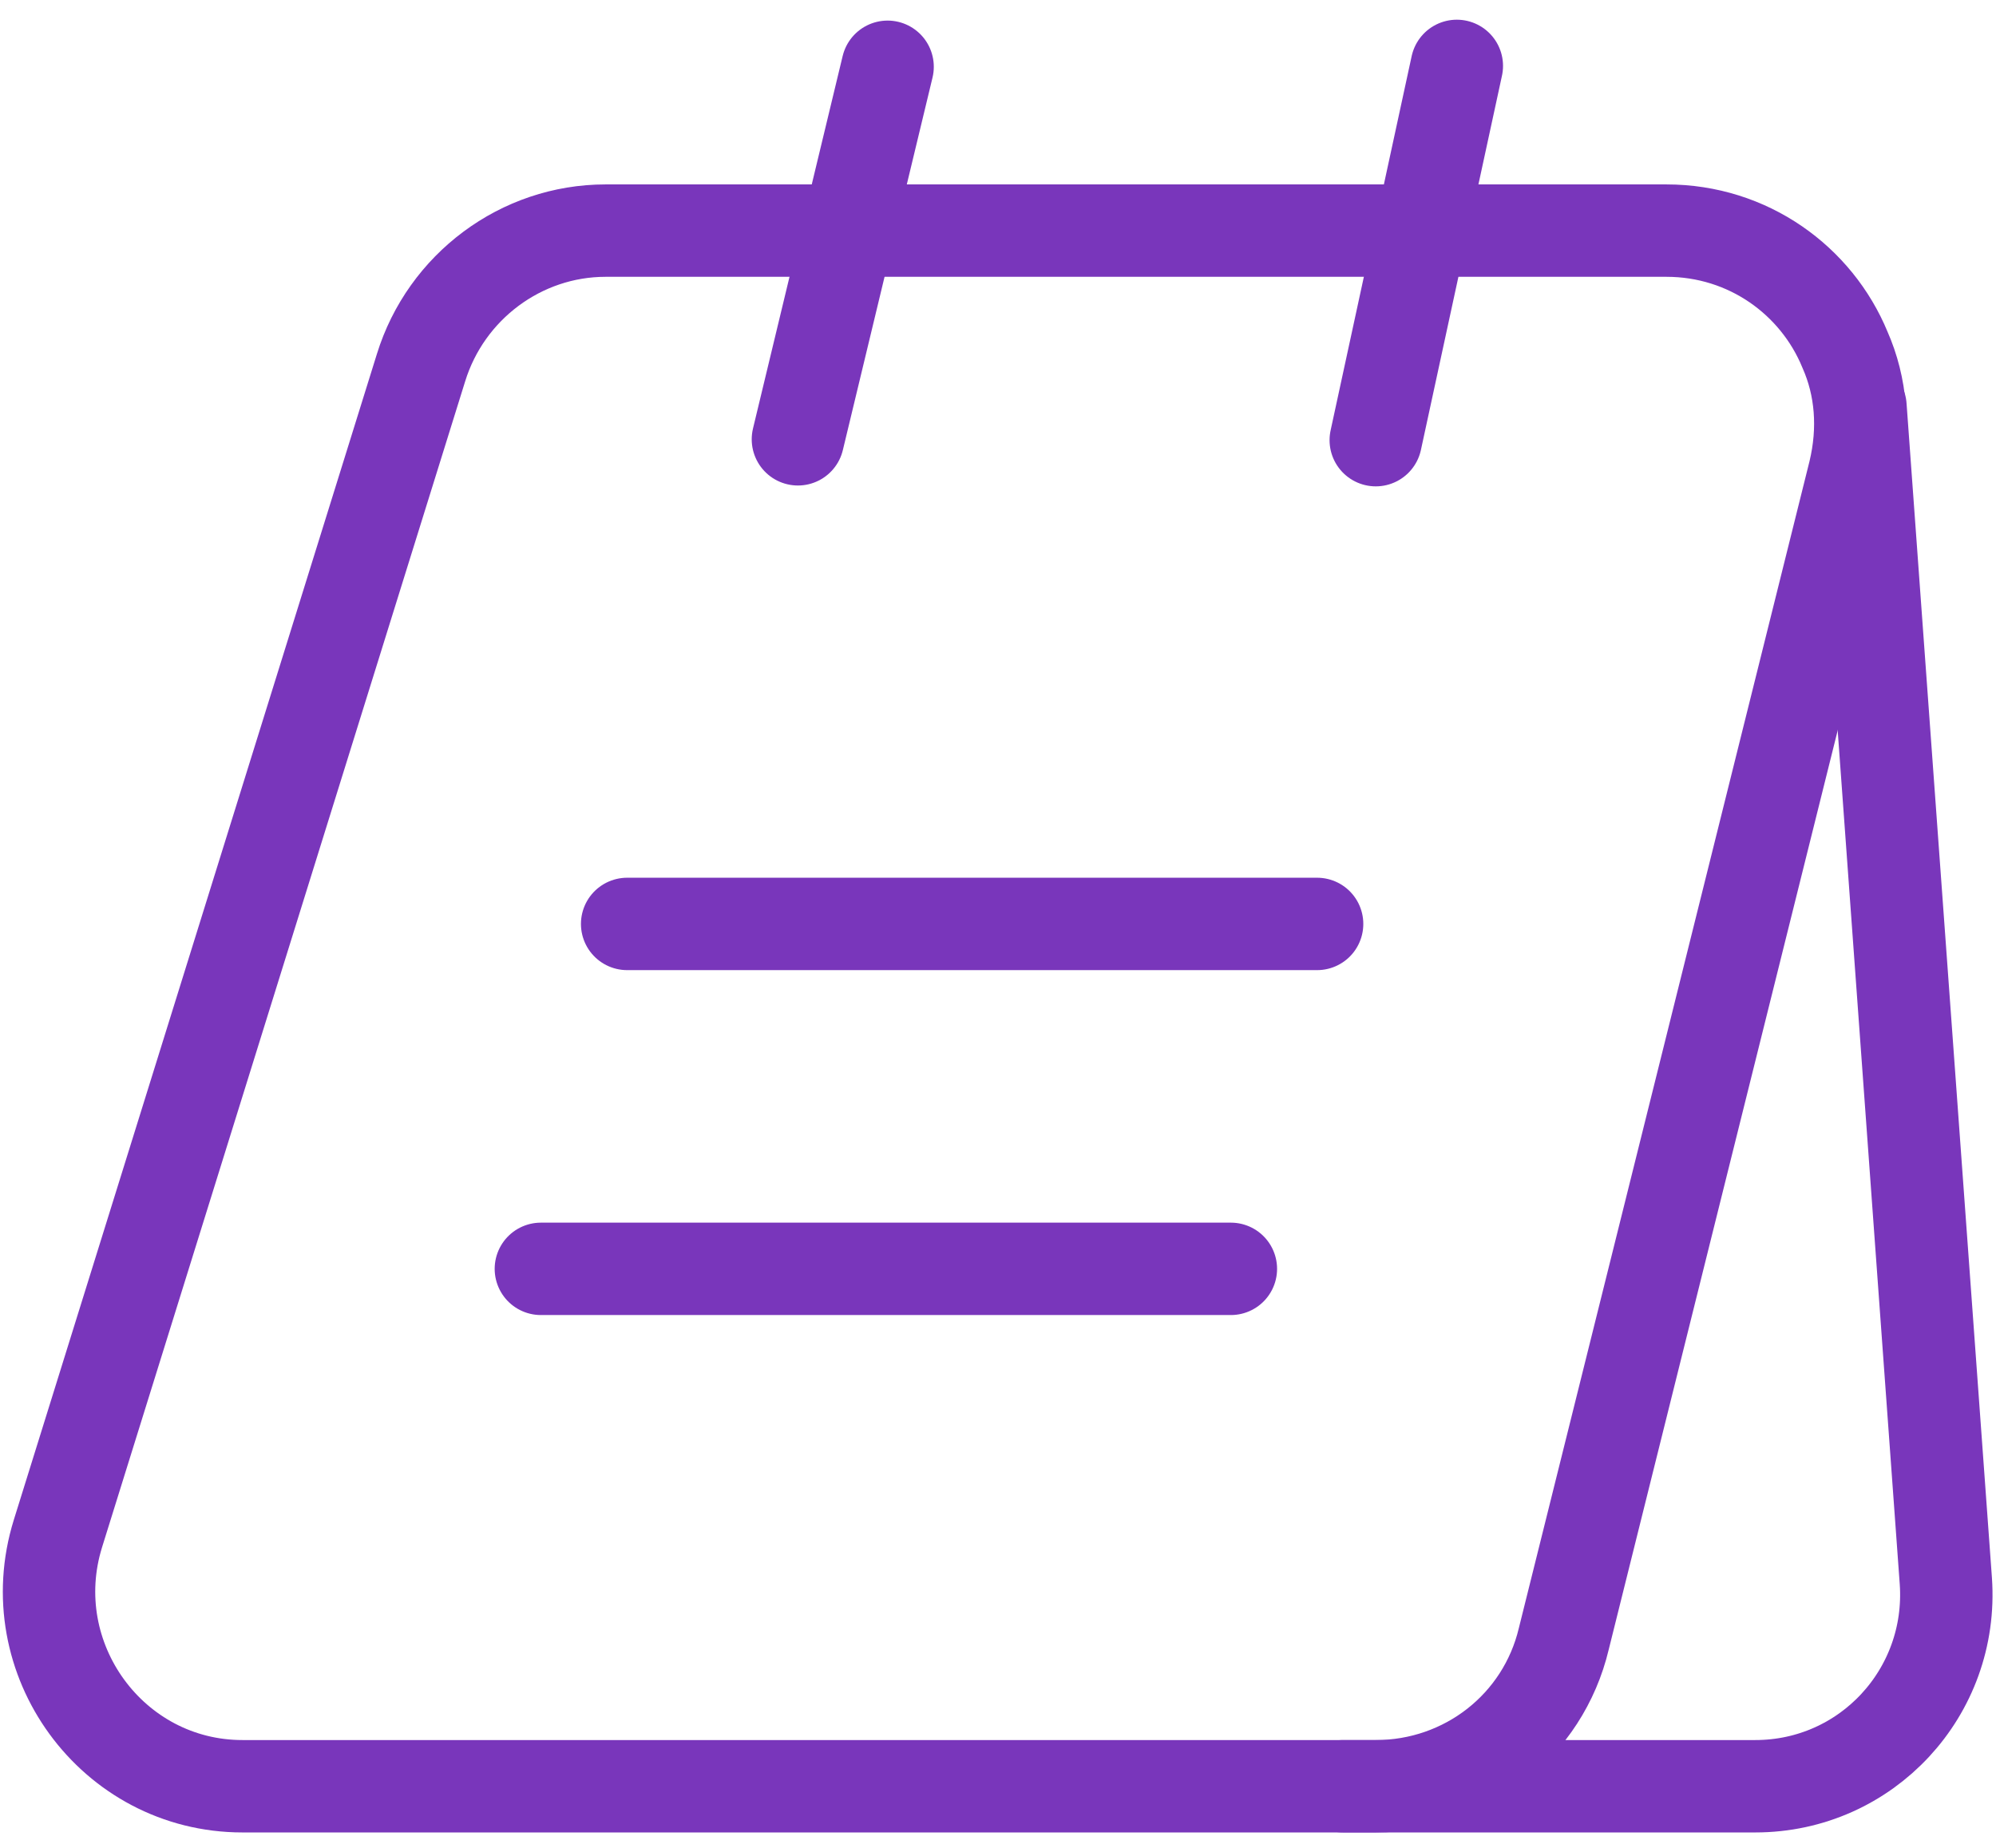<svg width="54" height="50" viewBox="0 0 54 50" fill="none" xmlns="http://www.w3.org/2000/svg">
<path d="M50.17 12.773L42.307 44.343C41.747 46.7 39.647 48.333 37.22 48.333H6.56C3.037 48.333 0.517 44.88 1.567 41.497L11.39 9.95C12.067 7.757 14.097 6.24 16.383 6.24H45.083C47.3 6.24 49.143 7.593 49.913 9.46C50.357 10.463 50.45 11.607 50.17 12.773Z" stroke="#7936BB" stroke-width="2.5" stroke-miterlimit="10"/>
<path d="M36.333 48.333H47.487C50.497 48.333 52.853 45.79 52.643 42.78L50.333 11" stroke="#7936BB" stroke-width="2.5" stroke-miterlimit="10" stroke-linecap="round" stroke-linejoin="round"/>
<path d="M21.587 11.887L24.013 1.807" stroke="#7936BB" stroke-width="2.5" stroke-miterlimit="10" stroke-linecap="round" stroke-linejoin="round"/>
<path d="M37.22 11.91L39.413 1.783" stroke="#7936BB" stroke-width="2.5" stroke-miterlimit="10" stroke-linecap="round" stroke-linejoin="round"/>
<path d="M16.967 25H35.633" stroke="#7936BB" stroke-width="2.5" stroke-miterlimit="10" stroke-linecap="round" stroke-linejoin="round"/>
<path d="M14.633 34.333H33.3" stroke="#7936BB" stroke-width="2.5" stroke-miterlimit="10" stroke-linecap="round" stroke-linejoin="round"/>
</svg>
